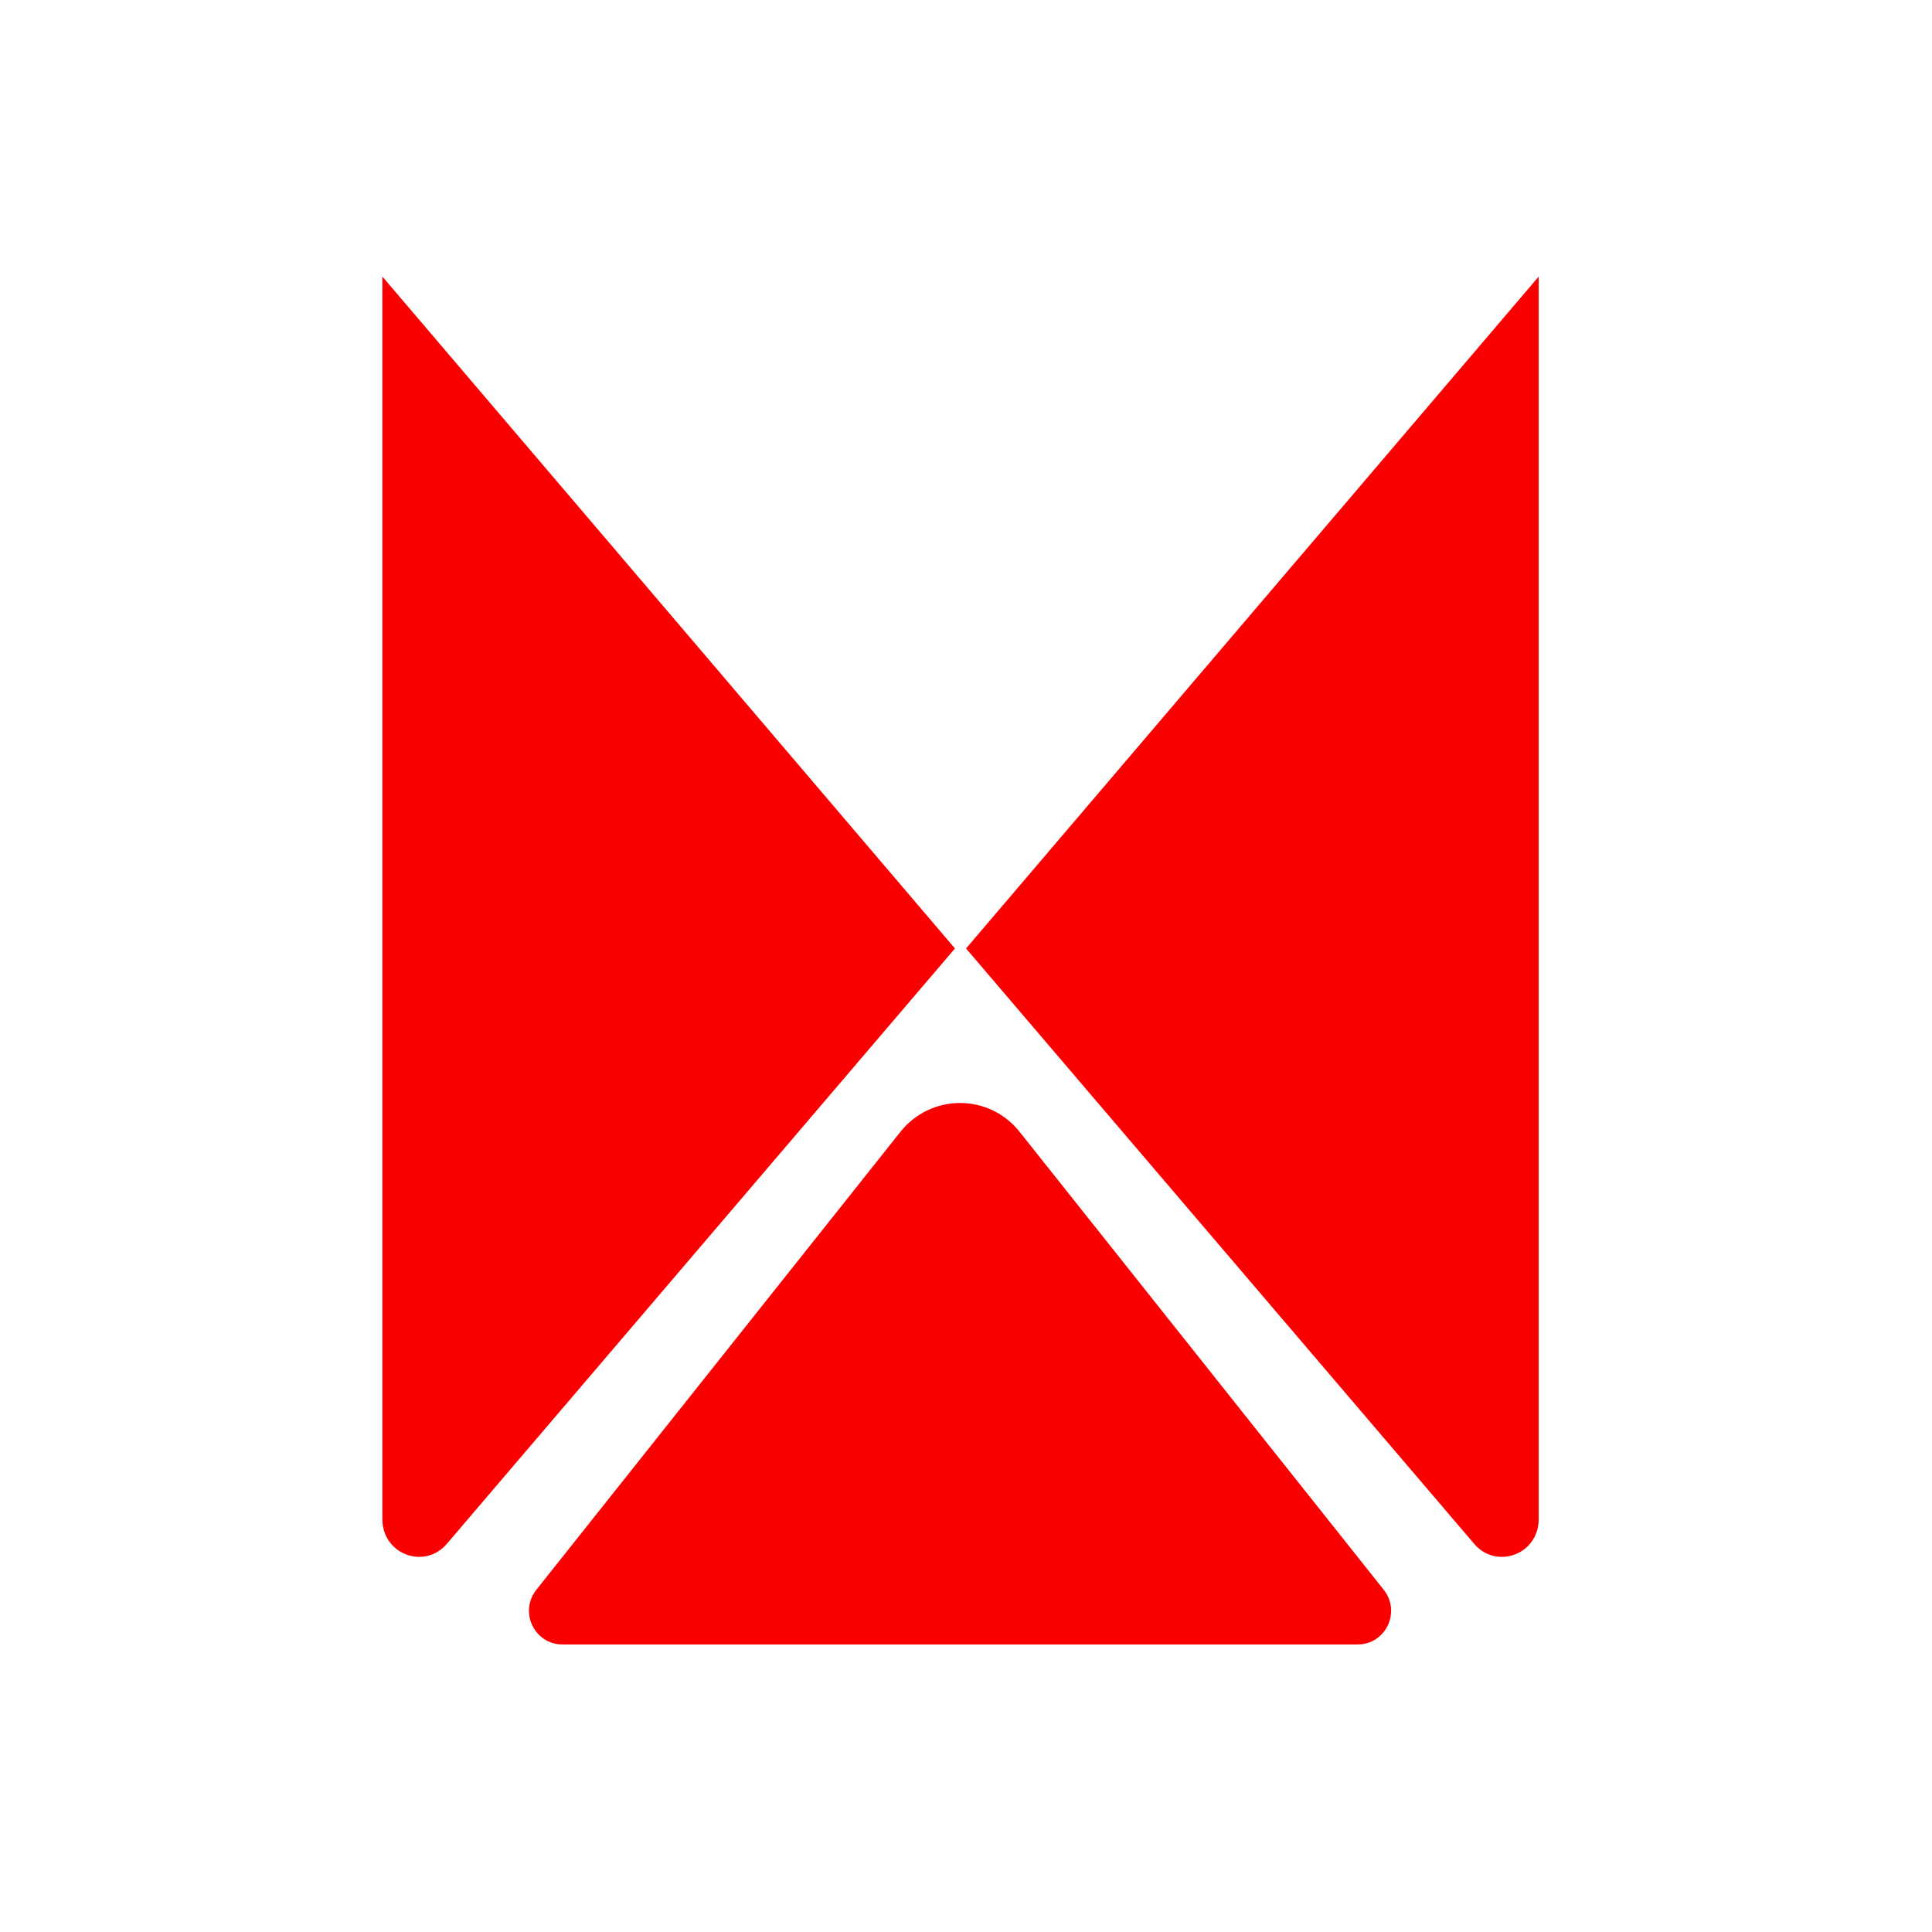 <svg xmlns="http://www.w3.org/2000/svg" xmlns:xlink="http://www.w3.org/1999/xlink" width="175" viewBox="0 0 131.25 131.25" height="175" preserveAspectRatio="xMidYMid meet"><path fill="#fb0000" d="M 36.441 107.996 L 61.152 76.914 C 63.234 74.27 67.207 74.27 69.285 76.914 L 94 107.996 C 95.199 109.512 94.129 111.715 92.234 111.715 L 38.207 111.715 C 36.312 111.715 35.242 109.512 36.441 107.996 Z M 36.441 107.996 " fill-opacity="1" fill-rule="nonzero"></path><path fill="#fb0000" d="M 100.117 104.844 L 65.629 64.434 L 104.531 18.789 L 104.531 103.207 C 104.531 105.602 101.629 106.672 100.117 104.844 Z M 100.117 104.844 " fill-opacity="1" fill-rule="nonzero"></path><path fill="#fb0000" d="M 25.977 103.207 L 25.977 18.789 L 64.875 64.434 L 30.387 104.844 C 28.875 106.672 25.977 105.602 25.977 103.207 Z M 25.977 103.207 " fill-opacity="1" fill-rule="nonzero"></path></svg>